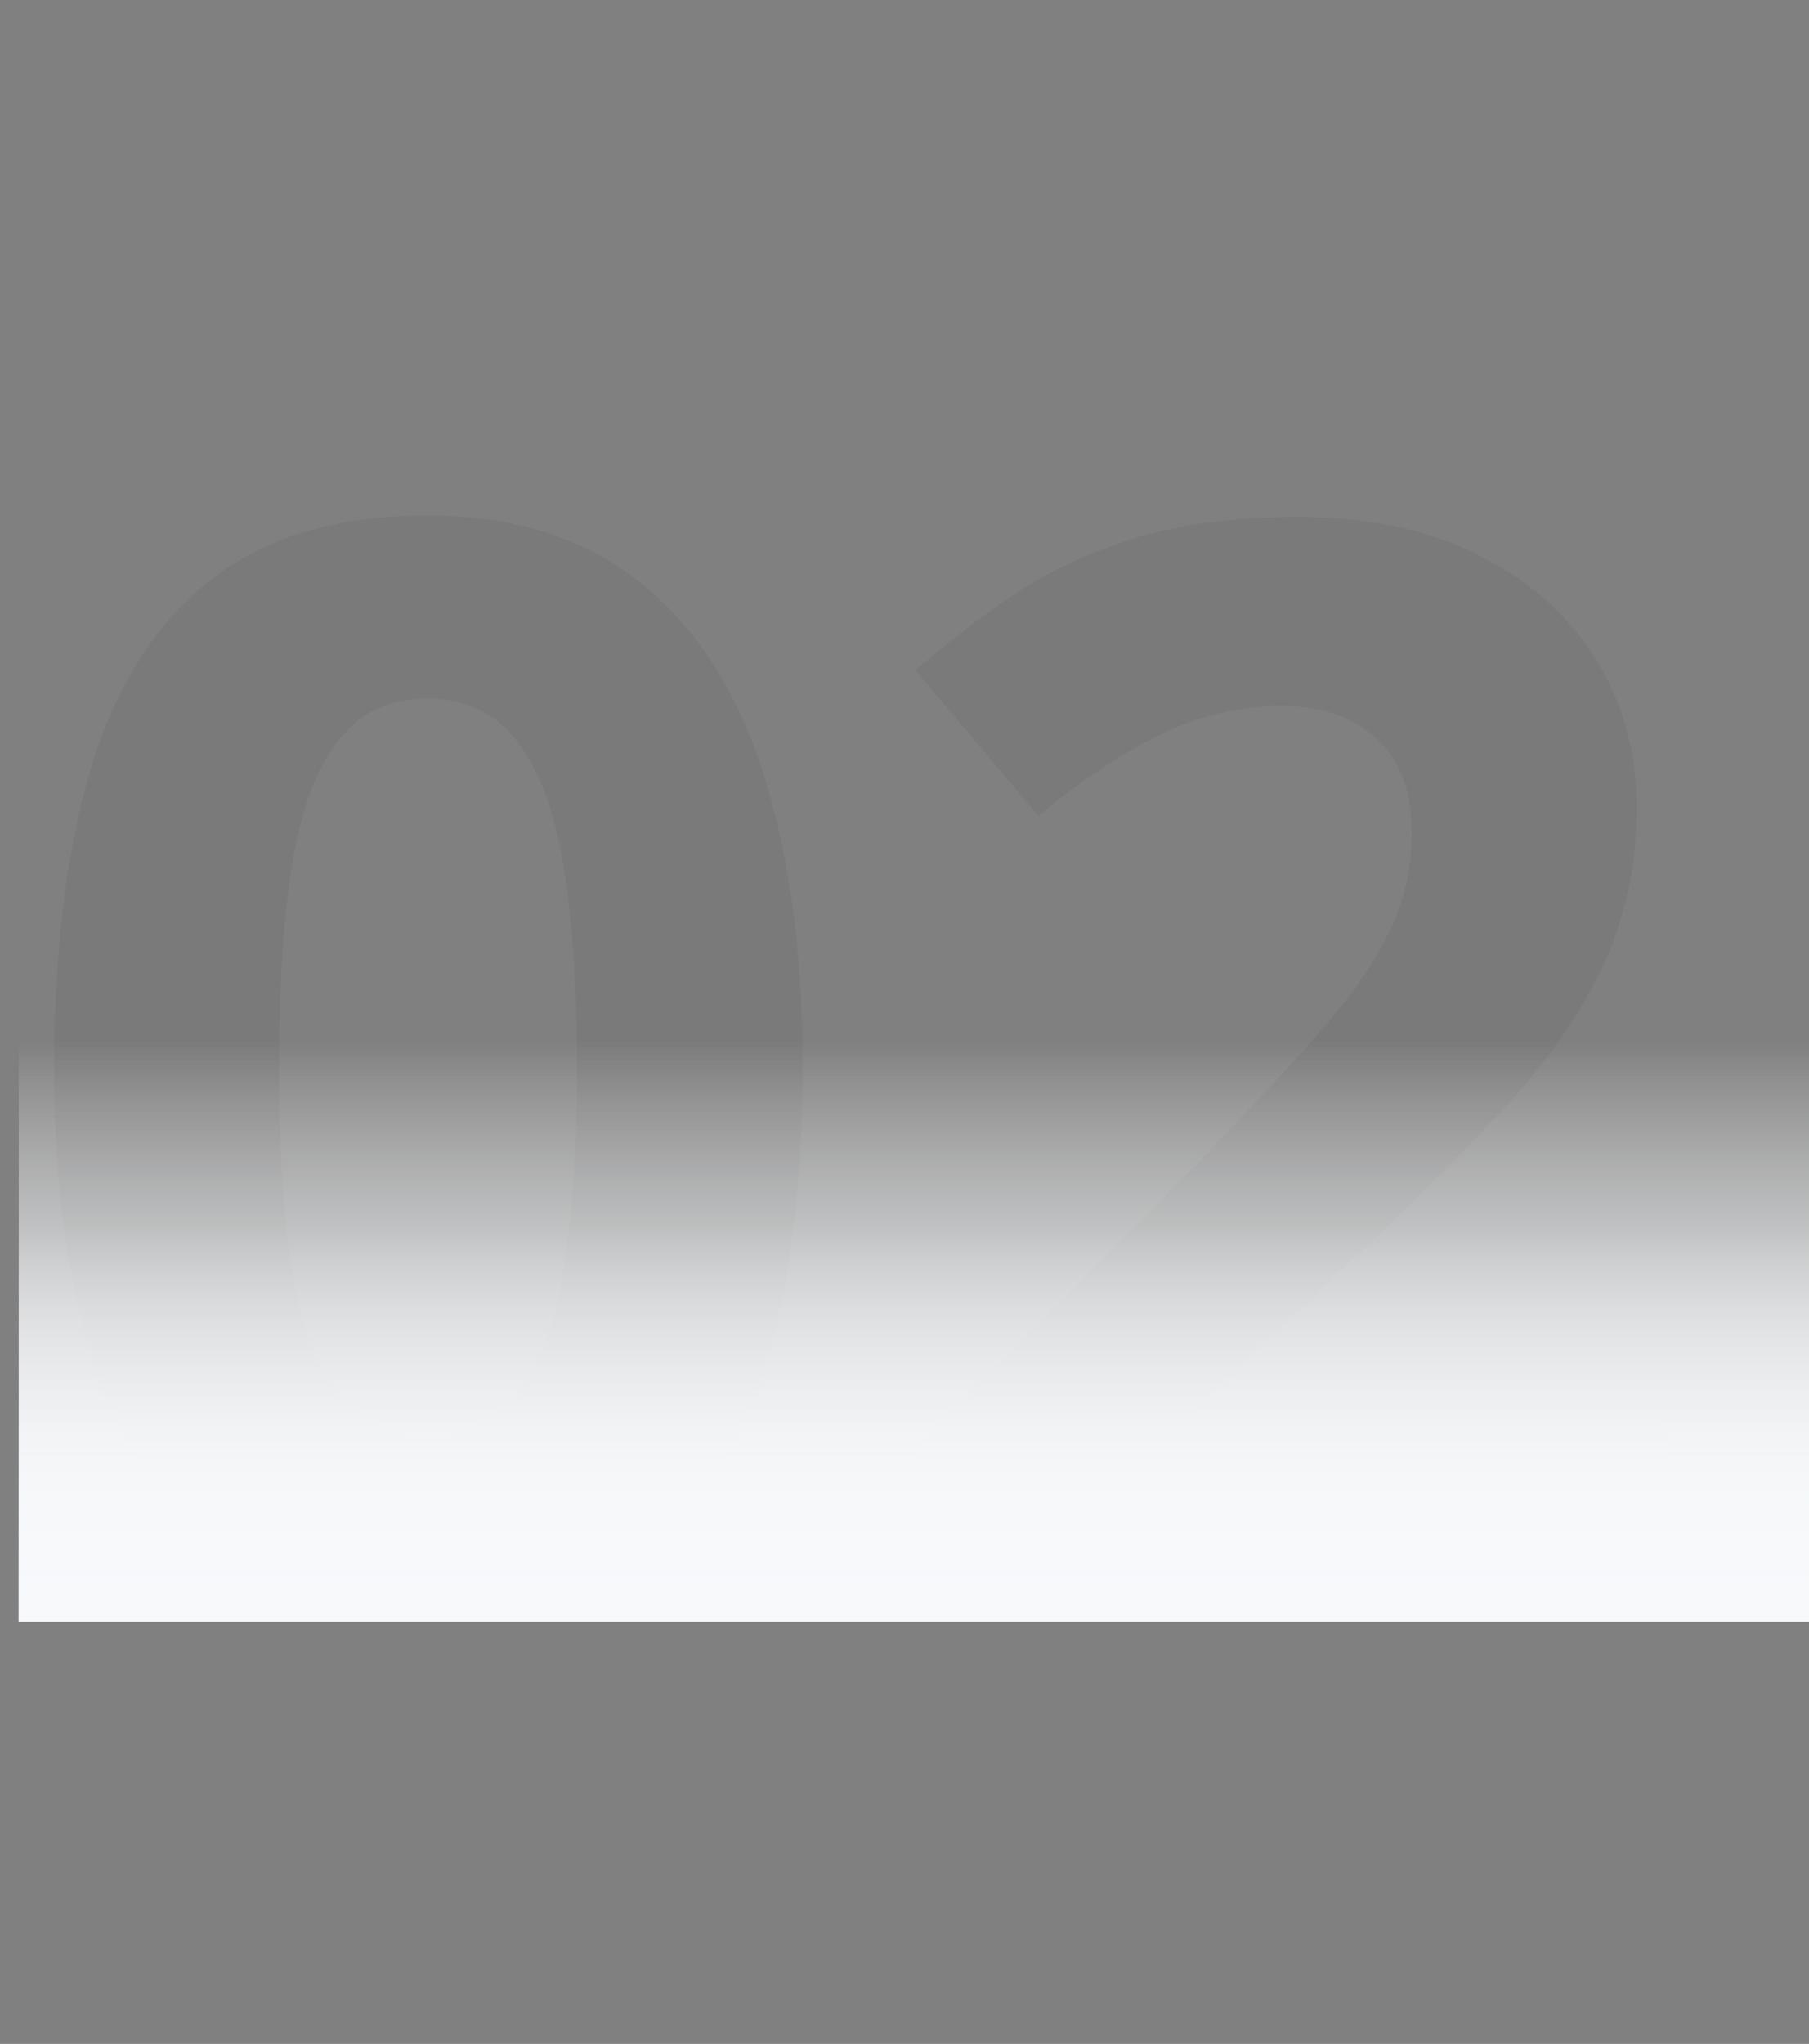 <?xml version="1.0" encoding="utf-8"?>
<svg xmlns="http://www.w3.org/2000/svg" fill="none" height="218" viewBox="0 0 193 218" width="193">
<rect x="0" y="0" width="193" height="218" fill="#808080" stroke="none"/>
<path d="M85.625 113.891C85.625 123.109 84.896 131.339 83.438 138.578C82.031 145.818 79.74 151.964 76.562 157.016C73.438 162.068 69.323 165.922 64.219 168.578C59.115 171.234 52.917 172.562 45.625 172.562C36.458 172.562 28.932 170.245 23.047 165.609C17.162 160.922 12.812 154.203 10 145.453C7.188 136.651 5.781 126.13 5.781 113.891C5.781 101.547 7.057 91 9.609 82.25C12.213 73.448 16.432 66.703 22.266 62.016C28.099 57.328 35.885 54.984 45.625 54.984C54.74 54.984 62.24 57.328 68.125 62.016C74.062 66.651 78.463 73.37 81.328 82.172C84.193 90.922 85.625 101.495 85.625 113.891ZM29.766 113.891C29.766 122.589 30.234 129.854 31.172 135.688C32.161 141.469 33.802 145.818 36.094 148.734C38.385 151.651 41.562 153.109 45.625 153.109C49.635 153.109 52.786 151.677 55.078 148.812C57.422 145.896 59.089 141.547 60.078 135.766C61.068 129.932 61.562 122.641 61.562 113.891C61.562 105.193 61.068 97.927 60.078 92.094C59.089 86.26 57.422 81.885 55.078 78.969C52.786 76 49.635 74.516 45.625 74.516C41.562 74.516 38.385 76 36.094 78.969C33.802 81.885 32.161 86.26 31.172 92.094C30.234 97.927 29.766 105.193 29.766 113.891ZM177.812 171H97.969V154.203L126.641 125.219C132.422 119.281 137.057 114.333 140.547 110.375C144.089 106.365 146.641 102.719 148.203 99.438C149.818 96.156 150.625 92.641 150.625 88.891C150.625 84.359 149.349 80.974 146.797 78.734C144.297 76.443 140.938 75.297 136.719 75.297C132.292 75.297 127.995 76.312 123.828 78.344C119.661 80.375 115.312 83.266 110.781 87.016L97.656 71.469C100.938 68.656 104.401 66 108.047 63.5C111.745 61 116.016 58.995 120.859 57.484C125.755 55.922 131.615 55.141 138.438 55.141C145.938 55.141 152.37 56.495 157.734 59.203C163.151 61.911 167.318 65.609 170.234 70.297C173.151 74.932 174.609 80.193 174.609 86.078C174.609 92.38 173.359 98.135 170.859 103.344C168.359 108.552 164.714 113.708 159.922 118.812C155.182 123.917 149.453 129.568 142.734 135.766L128.047 149.594V150.688H177.812V171Z" fill="black" fill-opacity="0.05"/>
<rect fill="url(#paint0_linear_100_5281)" height="42" width="191" x="2" y="131"/>
<rect fill="url(#paint1_linear_100_5281)" height="23" width="191" x="2" y="150"/>
<rect fill="url(#paint2_linear_100_5281)" height="62" width="191" x="2" y="111"/>
<rect fill="url(#paint3_linear_100_5281)" height="62" width="191" x="2" y="111"/>
<defs>
<linearGradient gradientUnits="userSpaceOnUse" id="paint0_linear_100_5281" x1="97.5" x2="97.5" y1="131" y2="173">
<stop stop-color="#F7F9FB" stop-opacity="0"/>
<stop offset="1" stop-color="#F7F9FB"/>
</linearGradient>
<linearGradient gradientUnits="userSpaceOnUse" id="paint1_linear_100_5281" x1="97.5" x2="97.5" y1="150" y2="173">
<stop stop-color="#F7F9FB" stop-opacity="0"/>
<stop offset="1" stop-color="#F7F9FB"/>
</linearGradient>
<linearGradient gradientUnits="userSpaceOnUse" id="paint2_linear_100_5281" x1="97.5" x2="97.5" y1="111" y2="173">
<stop stop-color="#F7F9FB" stop-opacity="0"/>
<stop offset="1" stop-color="#F7F9FB"/>
</linearGradient>
<linearGradient gradientUnits="userSpaceOnUse" id="paint3_linear_100_5281" x1="97.5" x2="97.5" y1="111" y2="173">
<stop stop-color="#F7F9FB" stop-opacity="0"/>
<stop offset="1" stop-color="#F7F9FB"/>
</linearGradient>
</defs>
</svg>